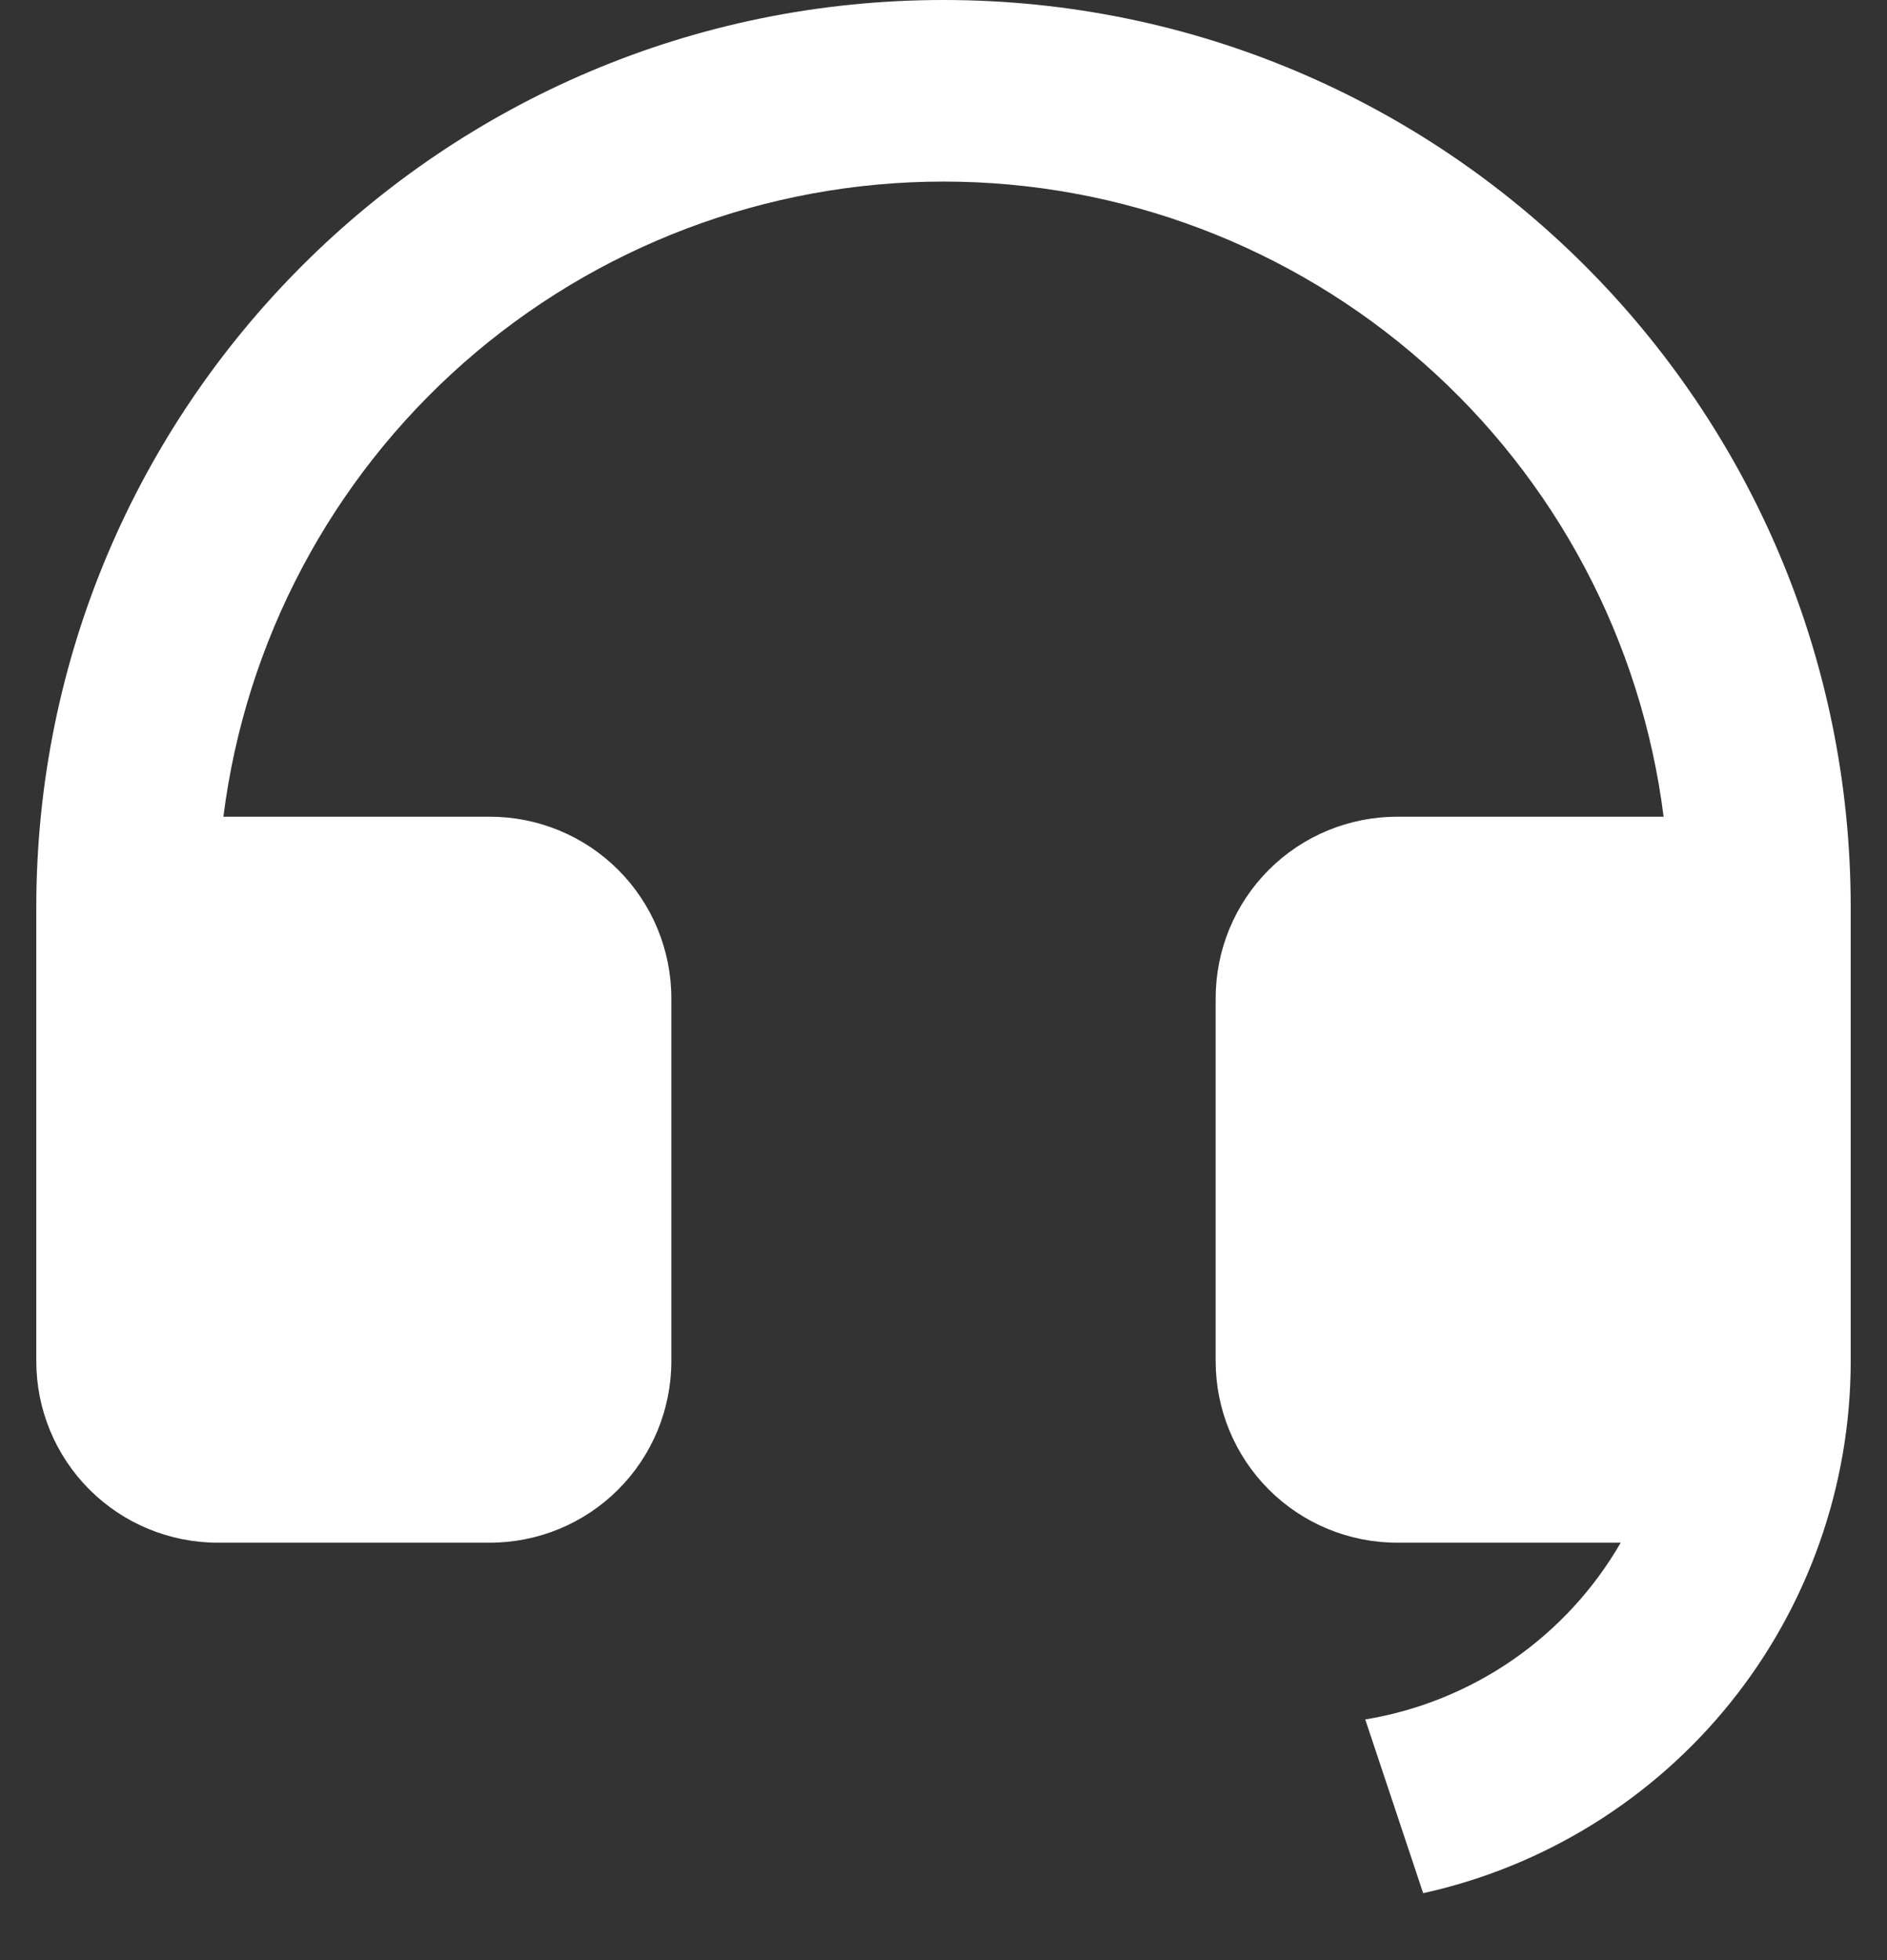<svg width="26" height="27" viewBox="0 0 26 27" fill="none" xmlns="http://www.w3.org/2000/svg">
<rect x="0" y="0" width="26" height="27" fill="#333333" stroke="none"/>
<path d="M25.5 18.753C25.499 20.462 24.915 22.12 23.844 23.452C22.772 24.784 21.278 25.71 19.609 26.078L18.811 23.685C19.541 23.565 20.236 23.284 20.845 22.863C21.453 22.442 21.961 21.891 22.331 21.25H19.25C18.587 21.25 17.951 20.987 17.482 20.518C17.013 20.049 16.75 19.413 16.75 18.75V13.75C16.75 13.087 17.013 12.451 17.482 11.982C17.951 11.513 18.587 11.25 19.25 11.25H22.922C22.617 8.834 21.441 6.612 19.614 5.001C17.787 3.39 15.436 2.501 13 2.501C10.564 2.501 8.213 3.39 6.386 5.001C4.559 6.612 3.383 8.834 3.078 11.25H6.75C7.413 11.25 8.049 11.513 8.518 11.982C8.987 12.451 9.25 13.087 9.25 13.75V18.75C9.25 19.413 8.987 20.049 8.518 20.518C8.049 20.987 7.413 21.25 6.75 21.25H3C2.337 21.25 1.701 20.987 1.232 20.518C0.763 20.049 0.5 19.413 0.5 18.75V12.5C0.5 5.596 6.096 0 13 0C19.904 0 25.5 5.596 25.5 12.5V18.75V18.753Z" fill="white"/>
</svg>
